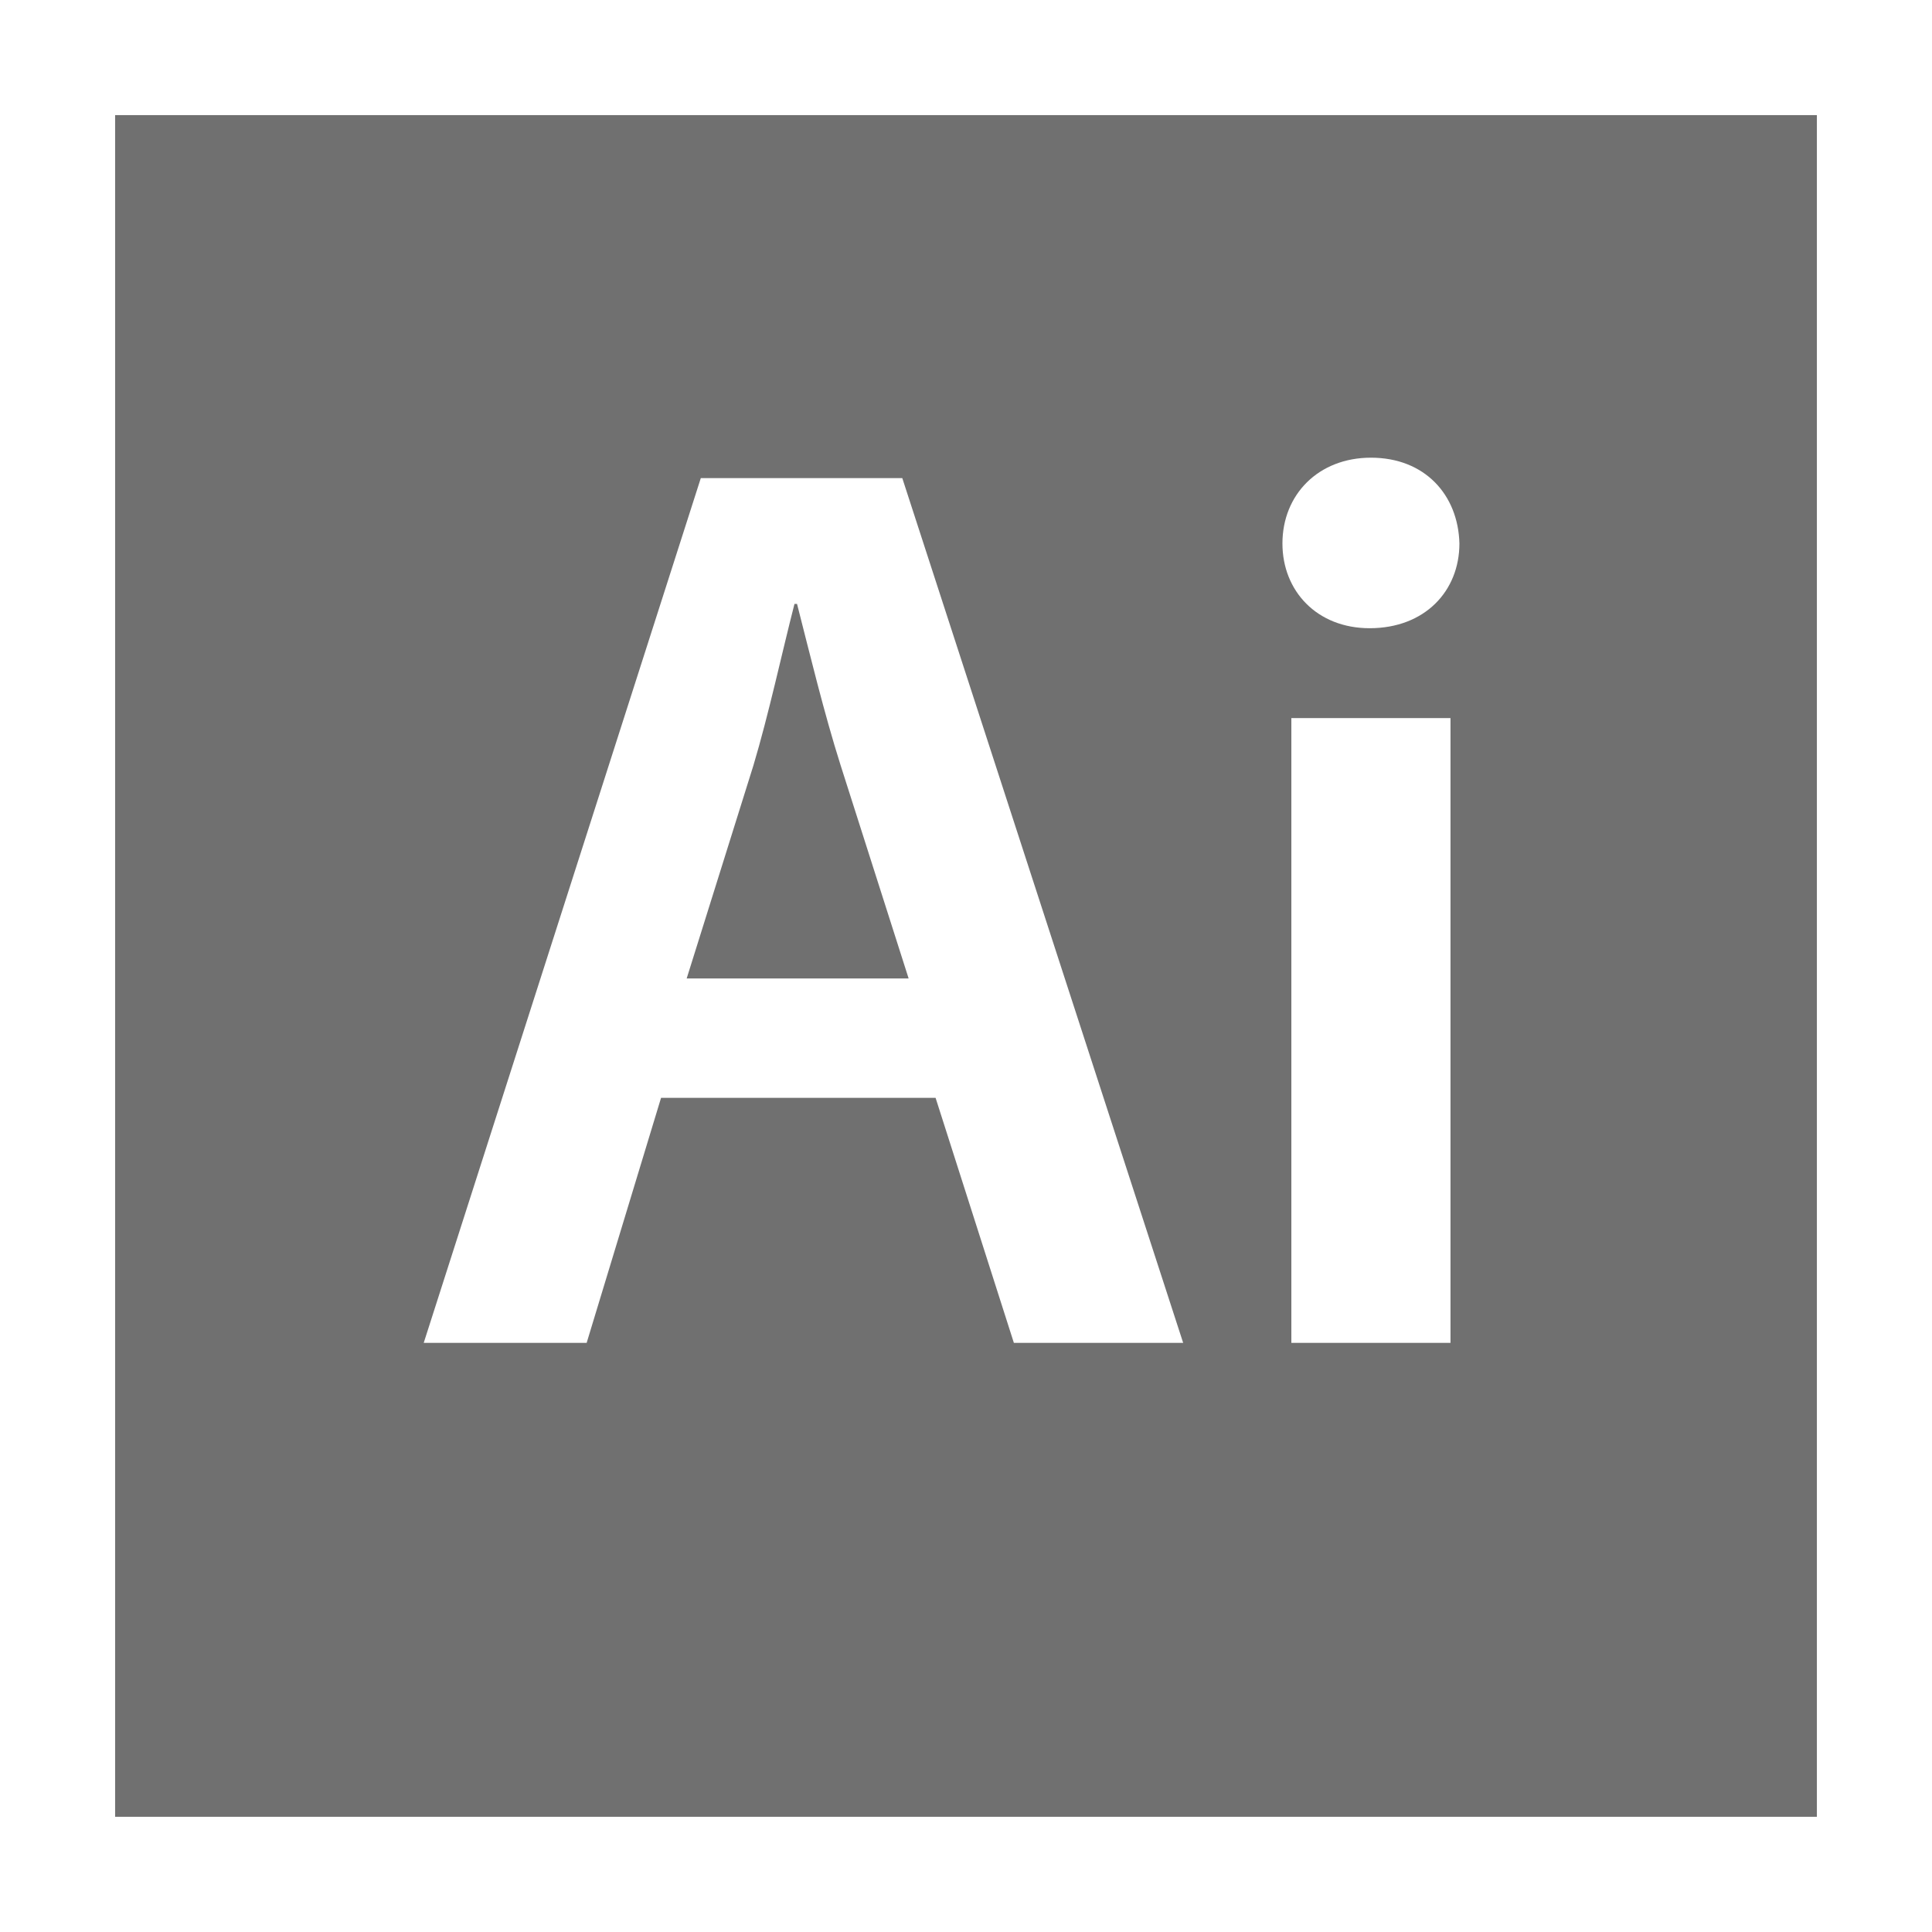 <?xml version="1.0" encoding="utf-8"?>
<!-- Generator: Adobe Illustrator 18.0.0, SVG Export Plug-In . SVG Version: 6.00 Build 0)  -->
<!DOCTYPE svg PUBLIC "-//W3C//DTD SVG 1.1//EN" "http://www.w3.org/Graphics/SVG/1.1/DTD/svg11.dtd">
<svg version="1.1" id="Ebene_1" xmlns="http://www.w3.org/2000/svg" xmlns:xlink="http://www.w3.org/1999/xlink" x="0px" y="0px"
	 viewBox="0 0 20.359 20.359" enable-background="new 0 0 20.359 20.359" xml:space="preserve">
<rect x="0" y="0" width="20.359" height="20.359" fill="#333333" stroke="none"/>
<g id="PS_2_">
	<g opacity="0.3">
		<rect x="0" y="-0" fill="#FFFFFF" width="20.359" height="20.359"/>
	</g>
	<path fill="#FFFFFF" d="M19.146,1.213v17.932H1.213V1.213H19.146 M20.359,0H0
		v20.359h20.359V0L20.359,0z"/>
	<g>
		<path fill="#FFFFFF" d="M6.966,11.569l-0.784,2.582H4.465l2.92-9.113h2.123l2.96,9.113
			h-1.784l-0.825-2.582H6.966z M9.575,10.311L8.859,8.067
			c-0.176-0.555-0.325-1.176-0.46-1.703H8.372
			C8.237,6.891,8.101,7.526,7.939,8.067l-0.703,2.244H9.575z"/>
		<path fill="#FFFFFF" d="M15.379,5.727c0,0.502-0.365,0.893-0.946,0.893
			c-0.554,0-0.919-0.391-0.919-0.893c0-0.514,0.378-0.904,0.933-0.904
			C15.014,4.823,15.366,5.214,15.379,5.727z M13.608,14.151V7.567h1.677v6.584
			H13.608z"/>
	</g>
</g>
</svg>
